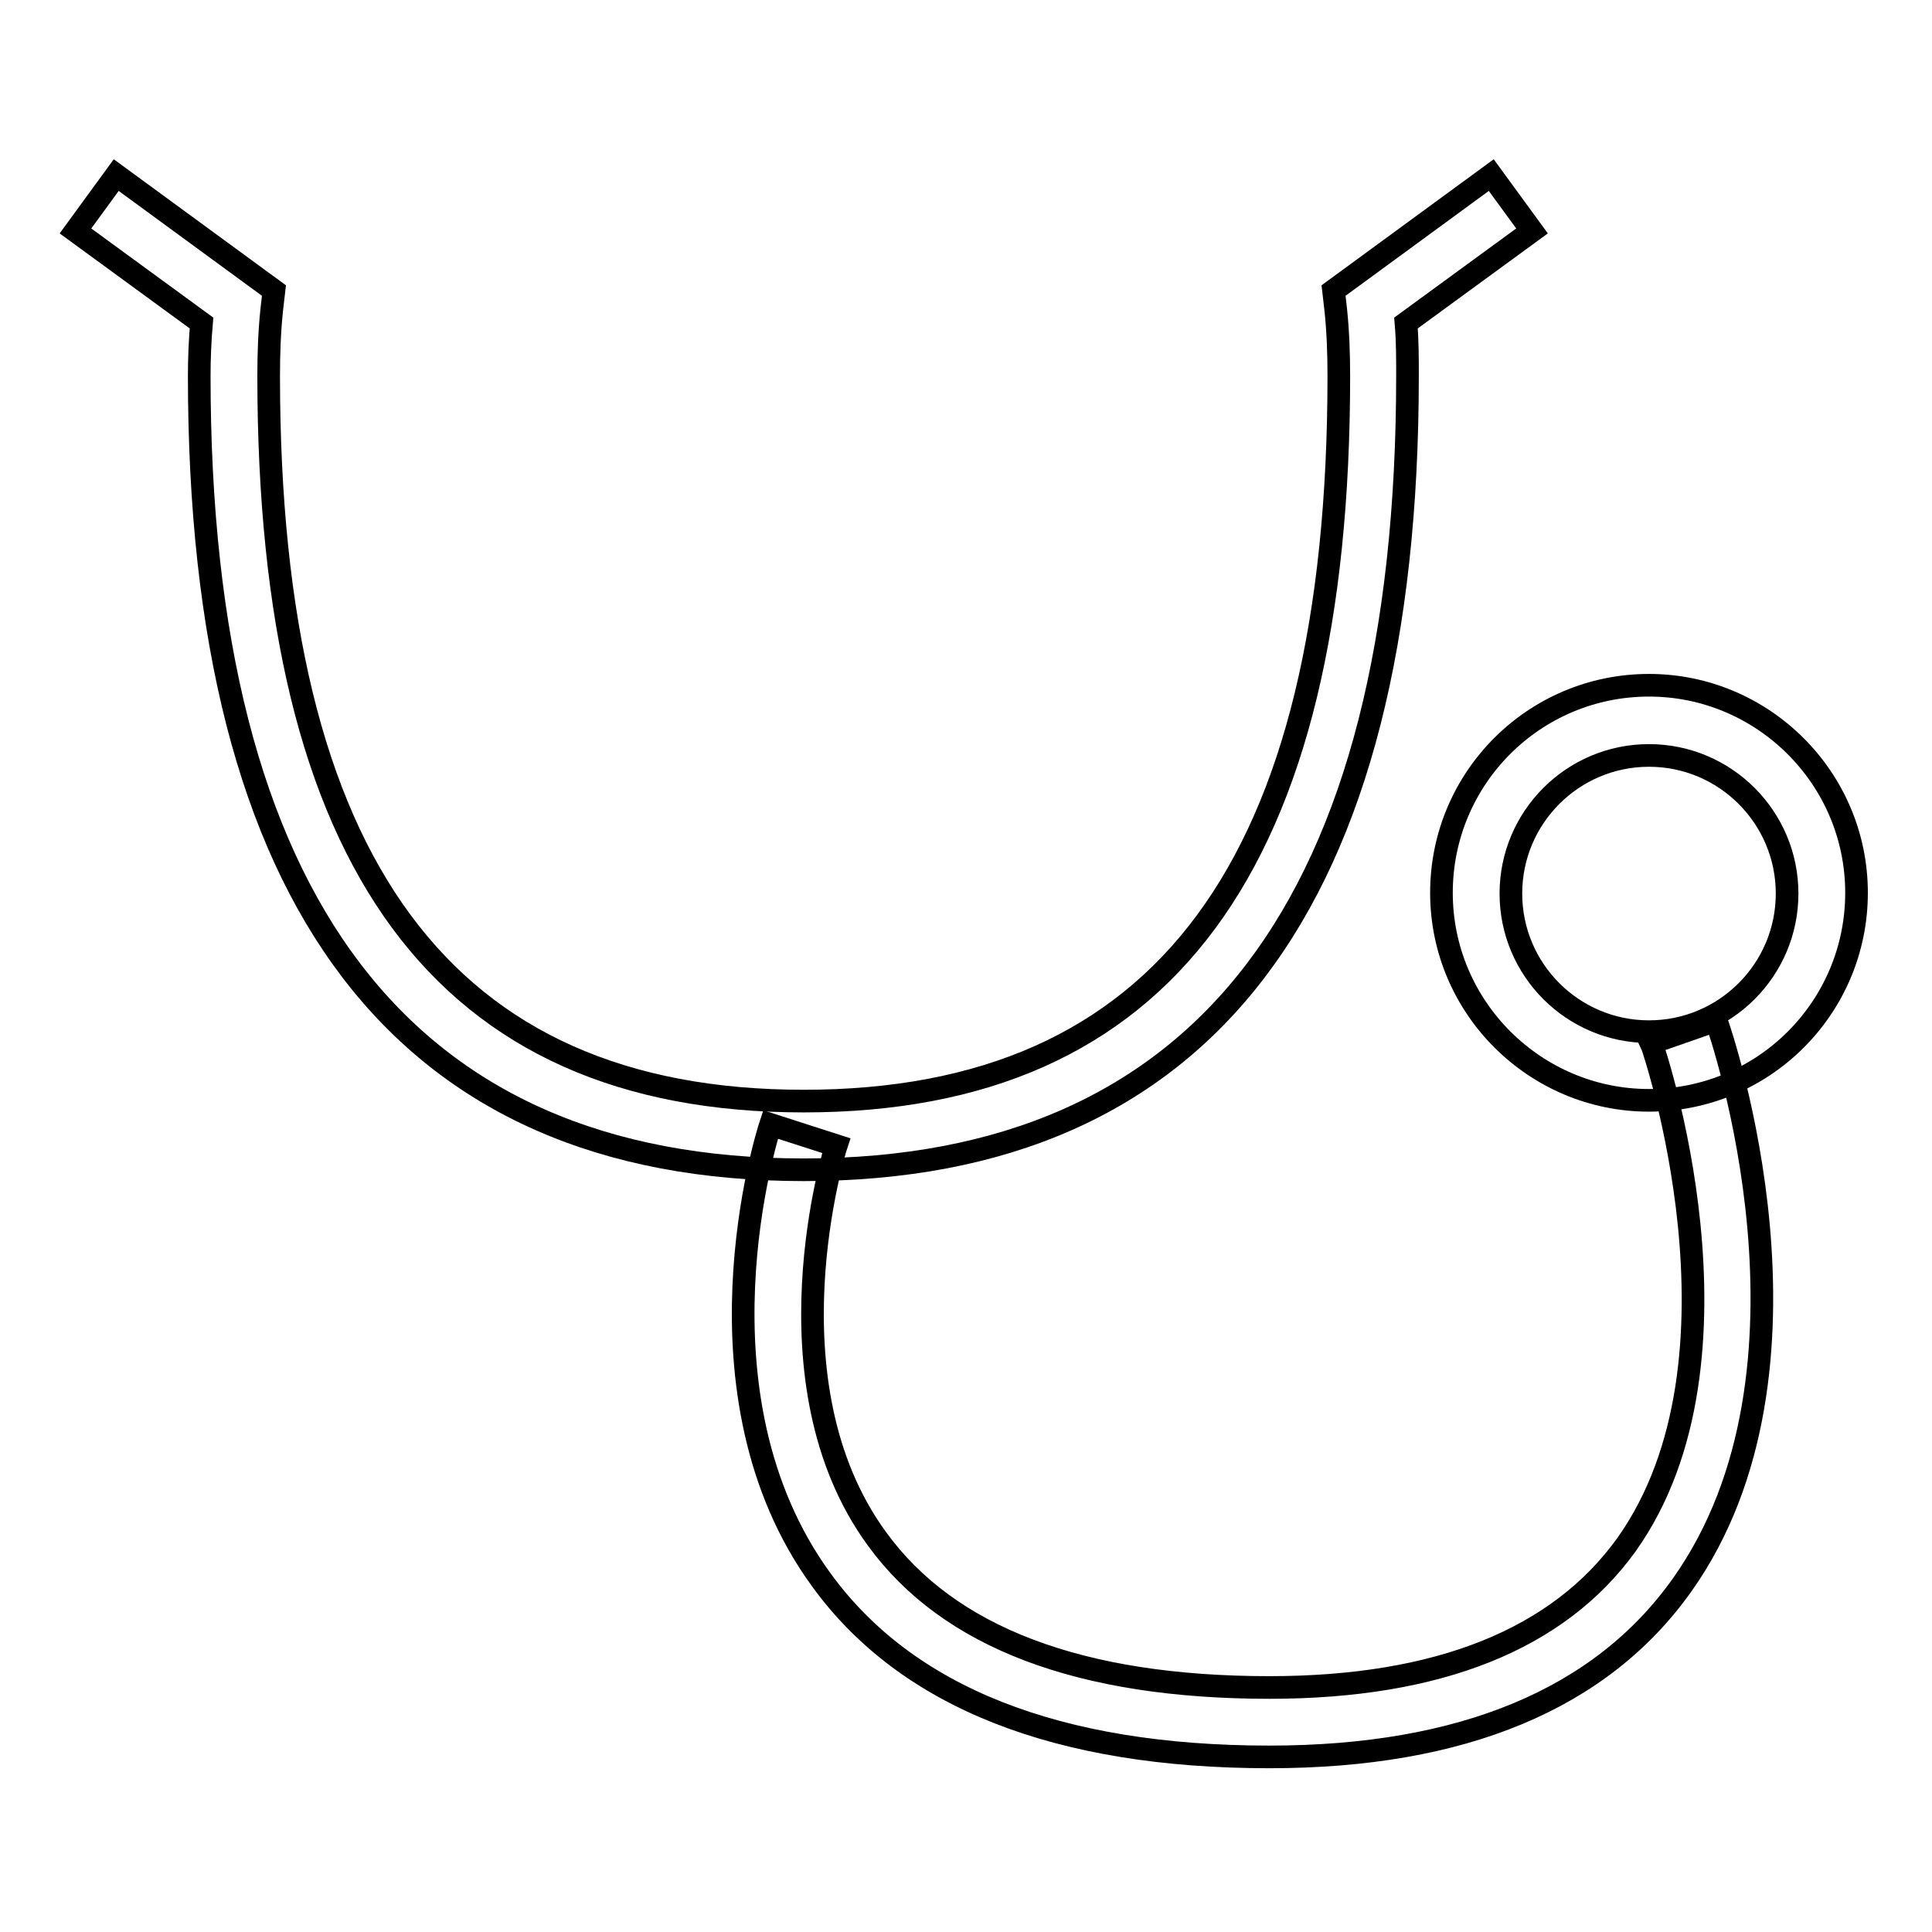 <?xml version="1.0" encoding="utf-8"?>
<!-- Svg Vector Icons : http://www.onlinewebfonts.com/icon -->
<!DOCTYPE svg PUBLIC "-//W3C//DTD SVG 1.1//EN" "http://www.w3.org/Graphics/SVG/1.1/DTD/svg11.dtd">
<svg version="1.1" xmlns="http://www.w3.org/2000/svg" xmlns:xlink="http://www.w3.org/1999/xlink" x="0px" y="0px" viewBox="0 0 256 256" enable-background="new 0 0 256 256" xml:space="preserve">
<g><g><path stroke-width="3" fill-opacity="0" stroke="#000000"  d="M106.5,155c-53.1,0-80.1-35.4-80.1-105.2c0-2.3,0.1-4.7,0.3-7L10,30.6l5.4-7.4l20.9,15.3L36,41.1c-0.3,2.9-0.4,5.8-0.4,8.7c0,64.6,23.2,96.1,70.9,96.1c47.7,0,70.9-31.4,70.9-96.1c0-2.9-0.1-5.8-0.4-8.7l-0.3-2.6l20.9-15.3l5.4,7.4l-16.7,12.2c0.2,2.3,0.2,4.6,0.2,7C186.5,119.6,159.6,155,106.5,155z"/><path stroke-width="3" fill-opacity="0" stroke="#000000"  d="M168.2,232.8c-28.1,0-48.1-7.9-59.4-23.5c-17.9-24.6-7.2-58.8-6.7-60.3l8.7,2.8c-0.1,0.3-9.8,31.3,5.4,52.1c9.5,13.1,27,19.7,52,19.7c22.4,0,38.3-6.4,47.3-18.9c17.6-24.7,3.5-66.1,3.3-66.5l8.6-3c0.7,1.9,15.8,46.2-4.5,74.8C212.2,225.1,193.8,232.8,168.2,232.8z"/><path stroke-width="3" fill-opacity="0" stroke="#000000"  d="M218.5,145.8c-15.1,0-27.5-12.3-27.5-27.5s12.3-27.5,27.5-27.5c15.1,0,27.5,12.3,27.5,27.5S233.7,145.8,218.5,145.8z M218.5,100.1c-10.1,0-18.3,8.2-18.3,18.3c0,10.1,8.2,18.3,18.3,18.3s18.3-8.2,18.3-18.3C236.8,108.3,228.6,100.1,218.5,100.1z"/></g></g>
</svg>